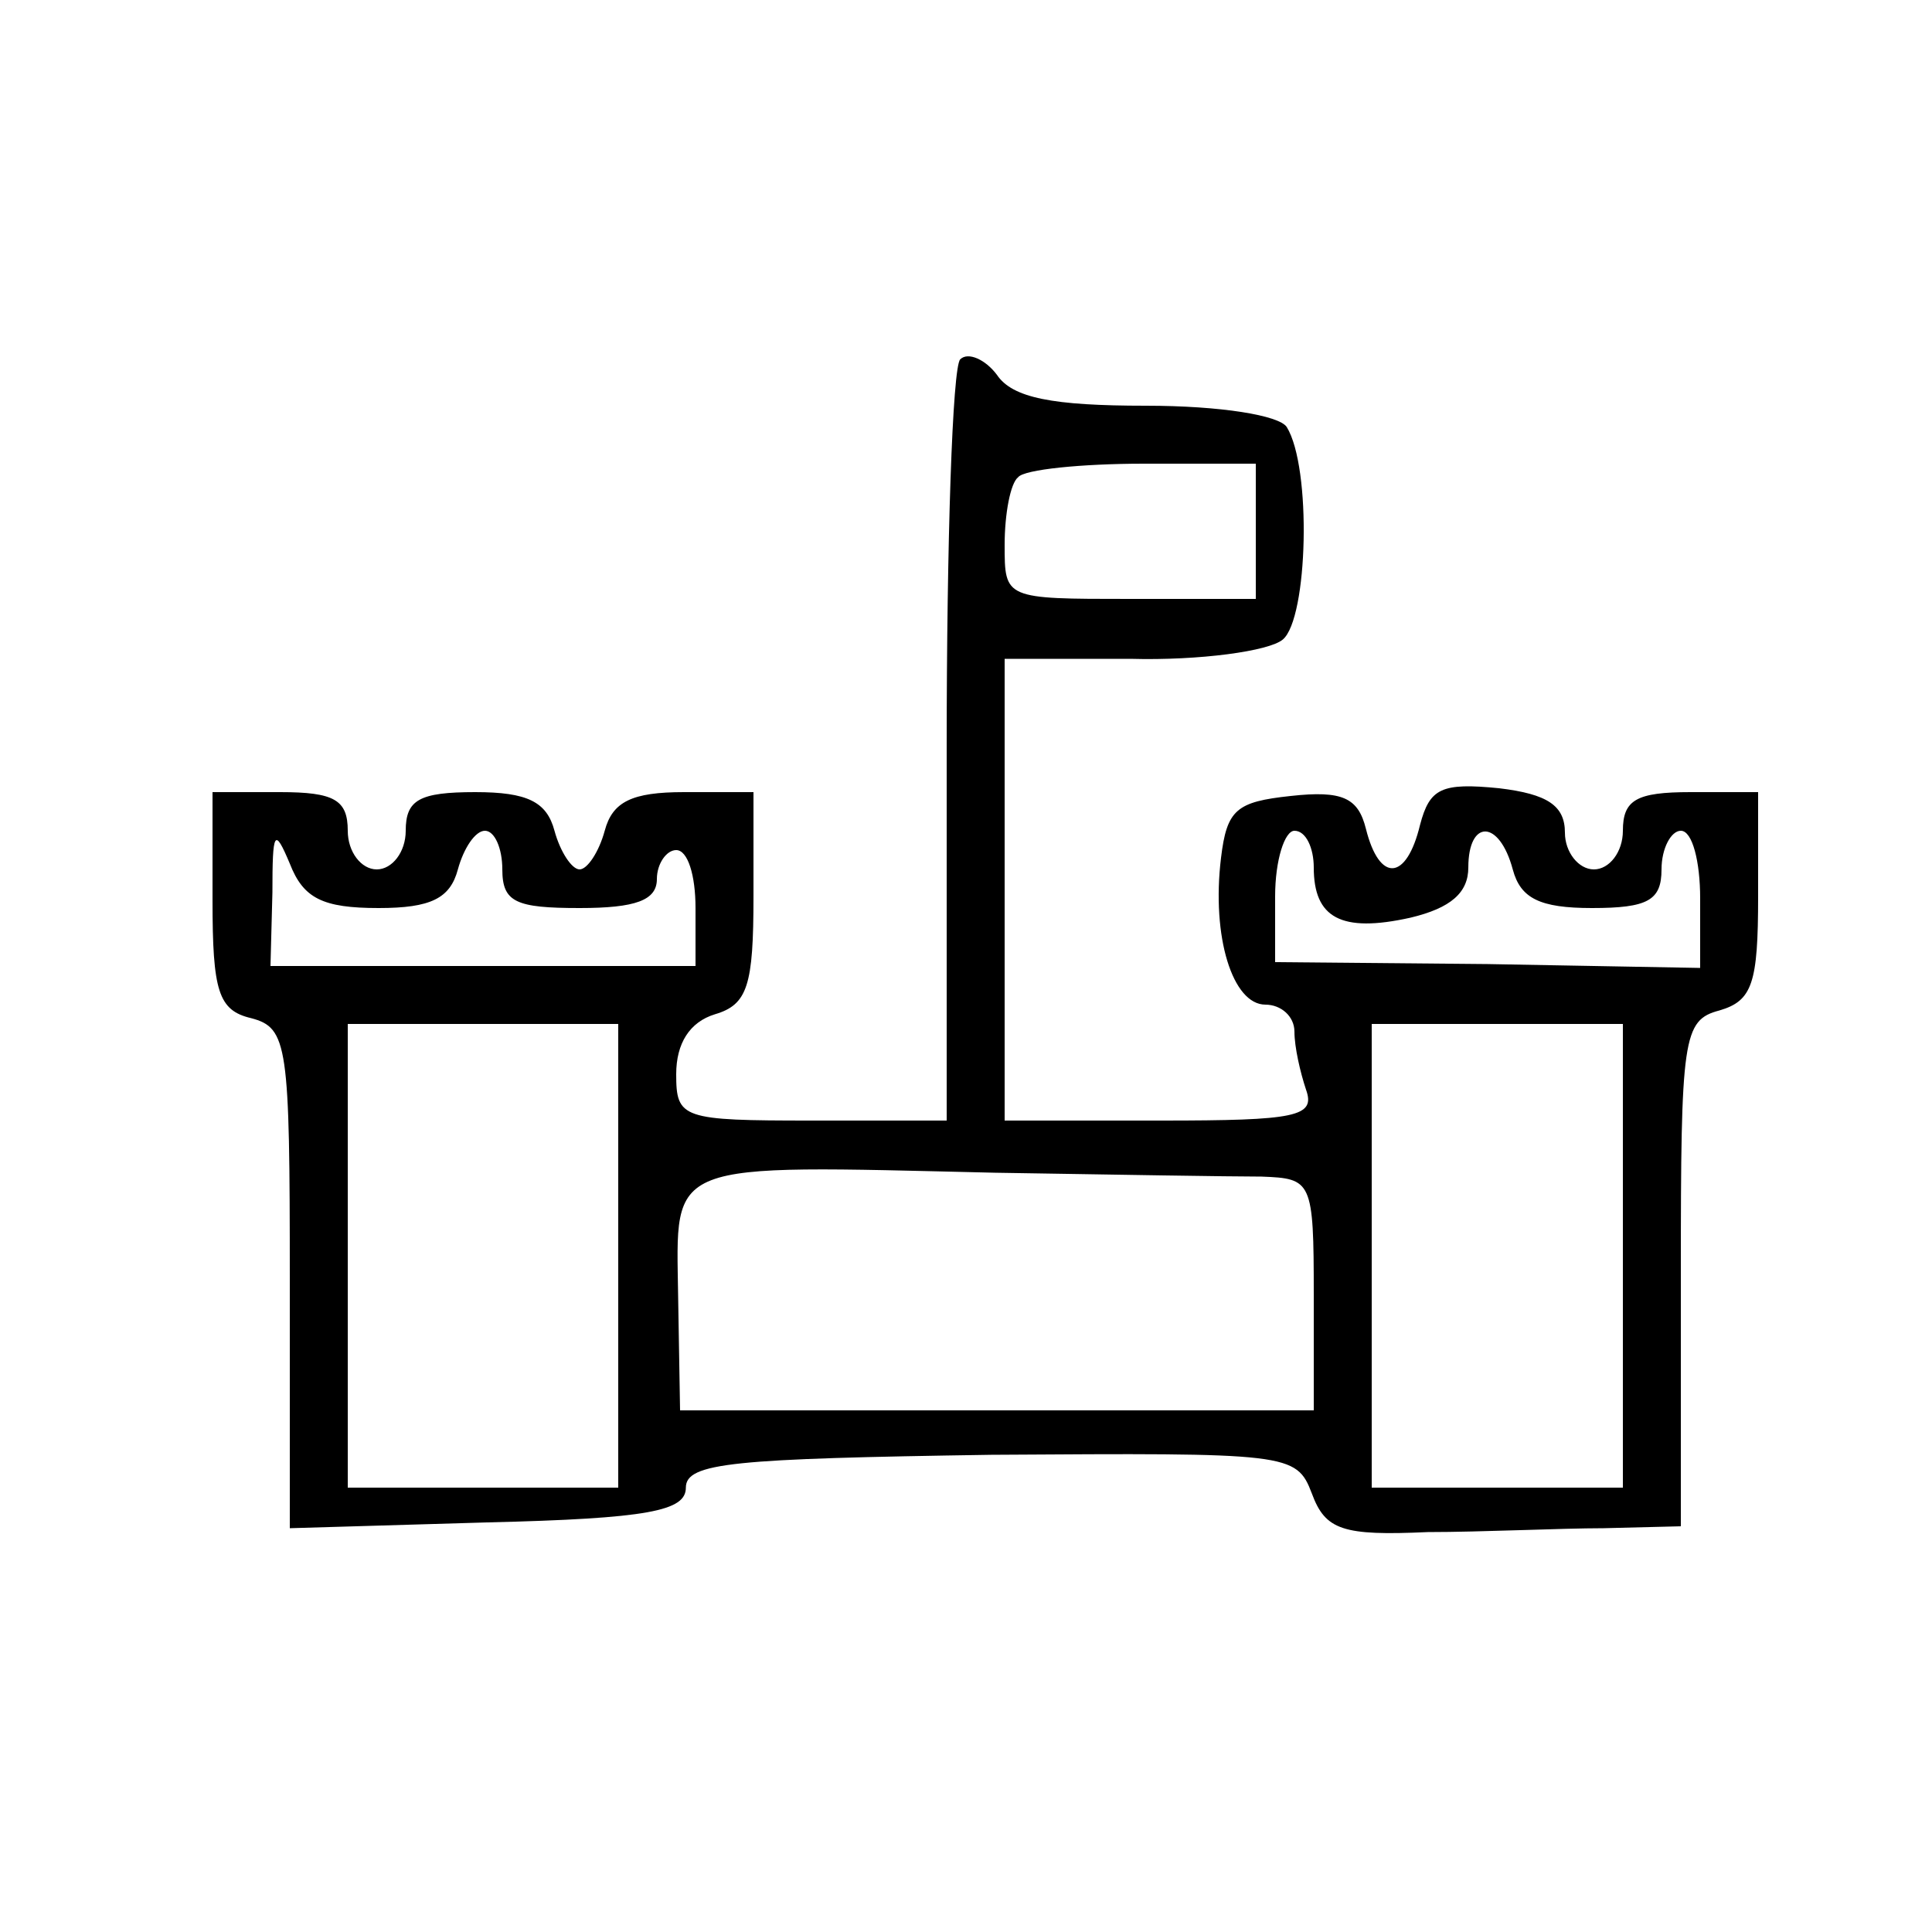 <svg version="1.0" xmlns="http://www.w3.org/2000/svg" width="100" height="100" viewBox="0 0 100 100"
    preserveAspectRatio="xMidYMid meet">
    <g transform="translate(0,100) scale(0.1,-0.1)" fill="currentColor" stroke="none">
        <path
            d="M497 814 c-4 -4 -7 -94 -7 -201 l0 -193 -70 0 c-67 0 -70 1 -70 24 0
16 7 27 20 31 17 5 20 15 20 61 l0 54 -36 0 c-27 0 -37 -5 -41 -20 -3 -11 -9
-20 -13 -20 -4 0 -10 9 -13 20 -4 15 -14 20 -41 20 -29 0 -36 -4 -36 -20 0
-11 -7 -20 -15 -20 -8 0 -15 9 -15 20 0 16 -7 20 -35 20 l-35 0 0 -56 c0 -47
3 -57 20 -61 19 -5 20 -14 20 -135 l0 -129 102 3 c84 2 103 6 103 18 0 13 25
15 158 17 154 1 158 1 166 -20 7 -19 16 -22 60 -20 28 0 69 2 91 2 l40 1 0
131 c0 122 1 131 20 136 17 5 20 14 20 59 l0 54 -35 0 c-28 0 -35 -4 -35 -20
0 -11 -7 -20 -15 -20 -8 0 -15 9 -15 19 0 14 -9 20 -34 23 -30 3 -36 0 -41
-19 -7 -29 -21 -30 -28 -2 -4 16 -12 20 -39 17 -28 -3 -33 -7 -36 -32 -5 -41
6 -76 23 -76 8 0 15 -6 15 -14 0 -8 3 -21 6 -30 5 -14 -5 -16 -75 -16 l-81 0
0 120 0 119 65 0 c36 -1 72 4 79 10 13 11 15 89 2 110 -4 6 -34 11 -73 11 -48
0 -69 4 -77 16 -6 8 -15 12 -19 8z m153 -89 l0 -35 -65 0 c-65 0 -65 0 -65 28
0 16 3 32 7 35 3 4 33 7 65 7 l58 0 0 -35z m-454 -195 c27 0 37 5 41 20 3 11
9 20 14 20 5 0 9 -9 9 -20 0 -17 7 -20 40 -20 29 0 40 4 40 15 0 8 5 15 10 15
6 0 10 -13 10 -30 l0 -30 -110 0 -110 0 1 38 c0 32 1 34 9 15 7 -18 17 -23 46
-23z m484 21 c0 -26 14 -34 50 -26 21 5 30 13 30 26 0 25 16 25 23 -1 4 -15
14 -20 41 -20 29 0 36 4 36 20 0 11 5 20 10 20 6 0 10 -16 10 -35 l0 -36 -110
2 -110 1 0 34 c0 19 5 34 10 34 6 0 10 -9 10 -19z m-360 -201 l0 -120 -70 0
-70 0 0 120 0 120 70 0 70 0 0 -120z m520 0 l0 -120 -65 0 -65 0 0 120 0 120
65 0 65 0 0 -120z m-187 41 c26 -1 27 -2 27 -61 l0 -60 -164 0 -164 0 -1 59
c-1 71 -8 68 164 64 61 -1 122 -2 138 -2z" />
    </g>
</svg>